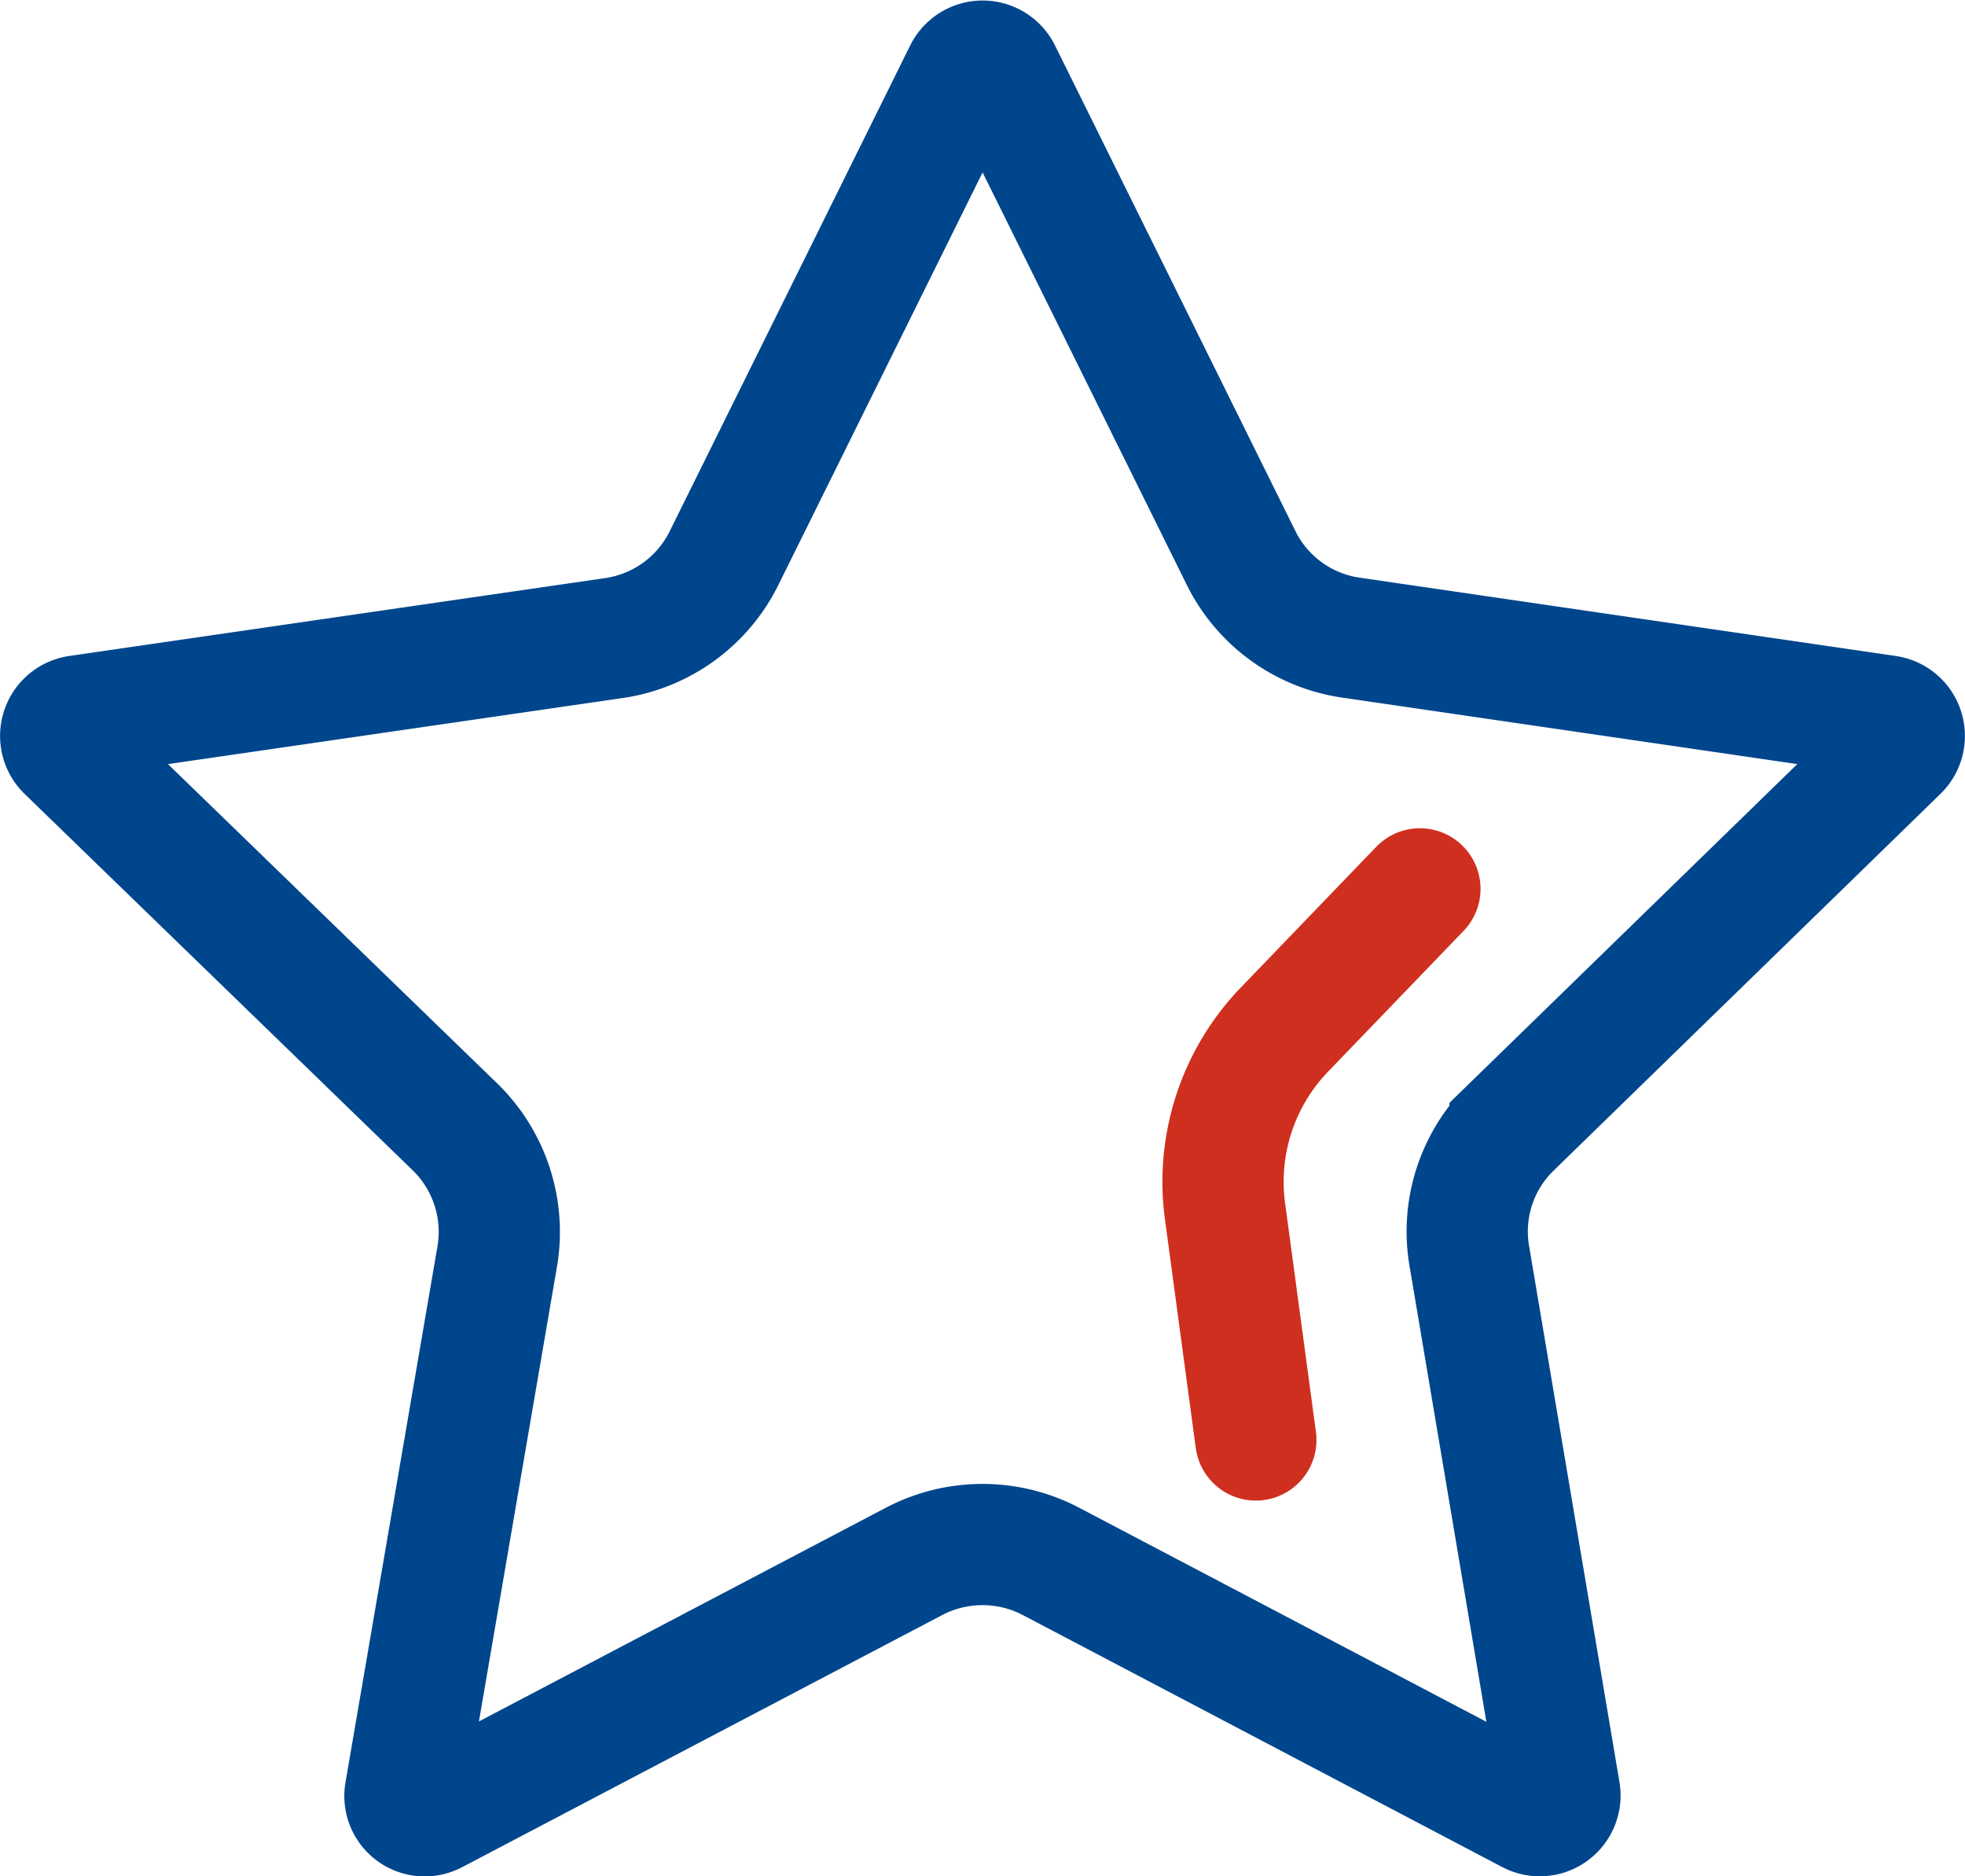 <svg id="图层_6" data-name="图层 6" xmlns="http://www.w3.org/2000/svg" viewBox="0 0 48.63 46.44"><defs><style>.cls-1,.cls-2{fill:none;stroke-linecap:round;stroke-miterlimit:10;stroke-width:3px;}.cls-1{stroke:#00468c;}.cls-2{stroke:#cf2f1e;}</style></defs><title>建发网站图标_20210816</title><path class="cls-1" d="M24.76,1.78l5.94,12a3.61,3.61,0,0,0,2.72,2L46.7,17.72a.5.5,0,0,1,.28.85l-9.61,9.36a3.6,3.6,0,0,0-1,3.2L38.6,44.36a.5.5,0,0,1-.73.52L26,38.64a3.65,3.65,0,0,0-3.37,0L10.75,44.88a.49.49,0,0,1-.72-.52L12.3,31.13a3.63,3.63,0,0,0-1-3.2L1.65,18.57a.5.5,0,0,1,.28-.85l13.28-1.93a3.62,3.62,0,0,0,2.72-2l5.94-12A.5.5,0,0,1,24.76,1.78Z"/><path class="cls-2" d="M35.14,22l-3.35,3.48A5.43,5.43,0,0,0,30.32,30l.76,5.64"/></svg>